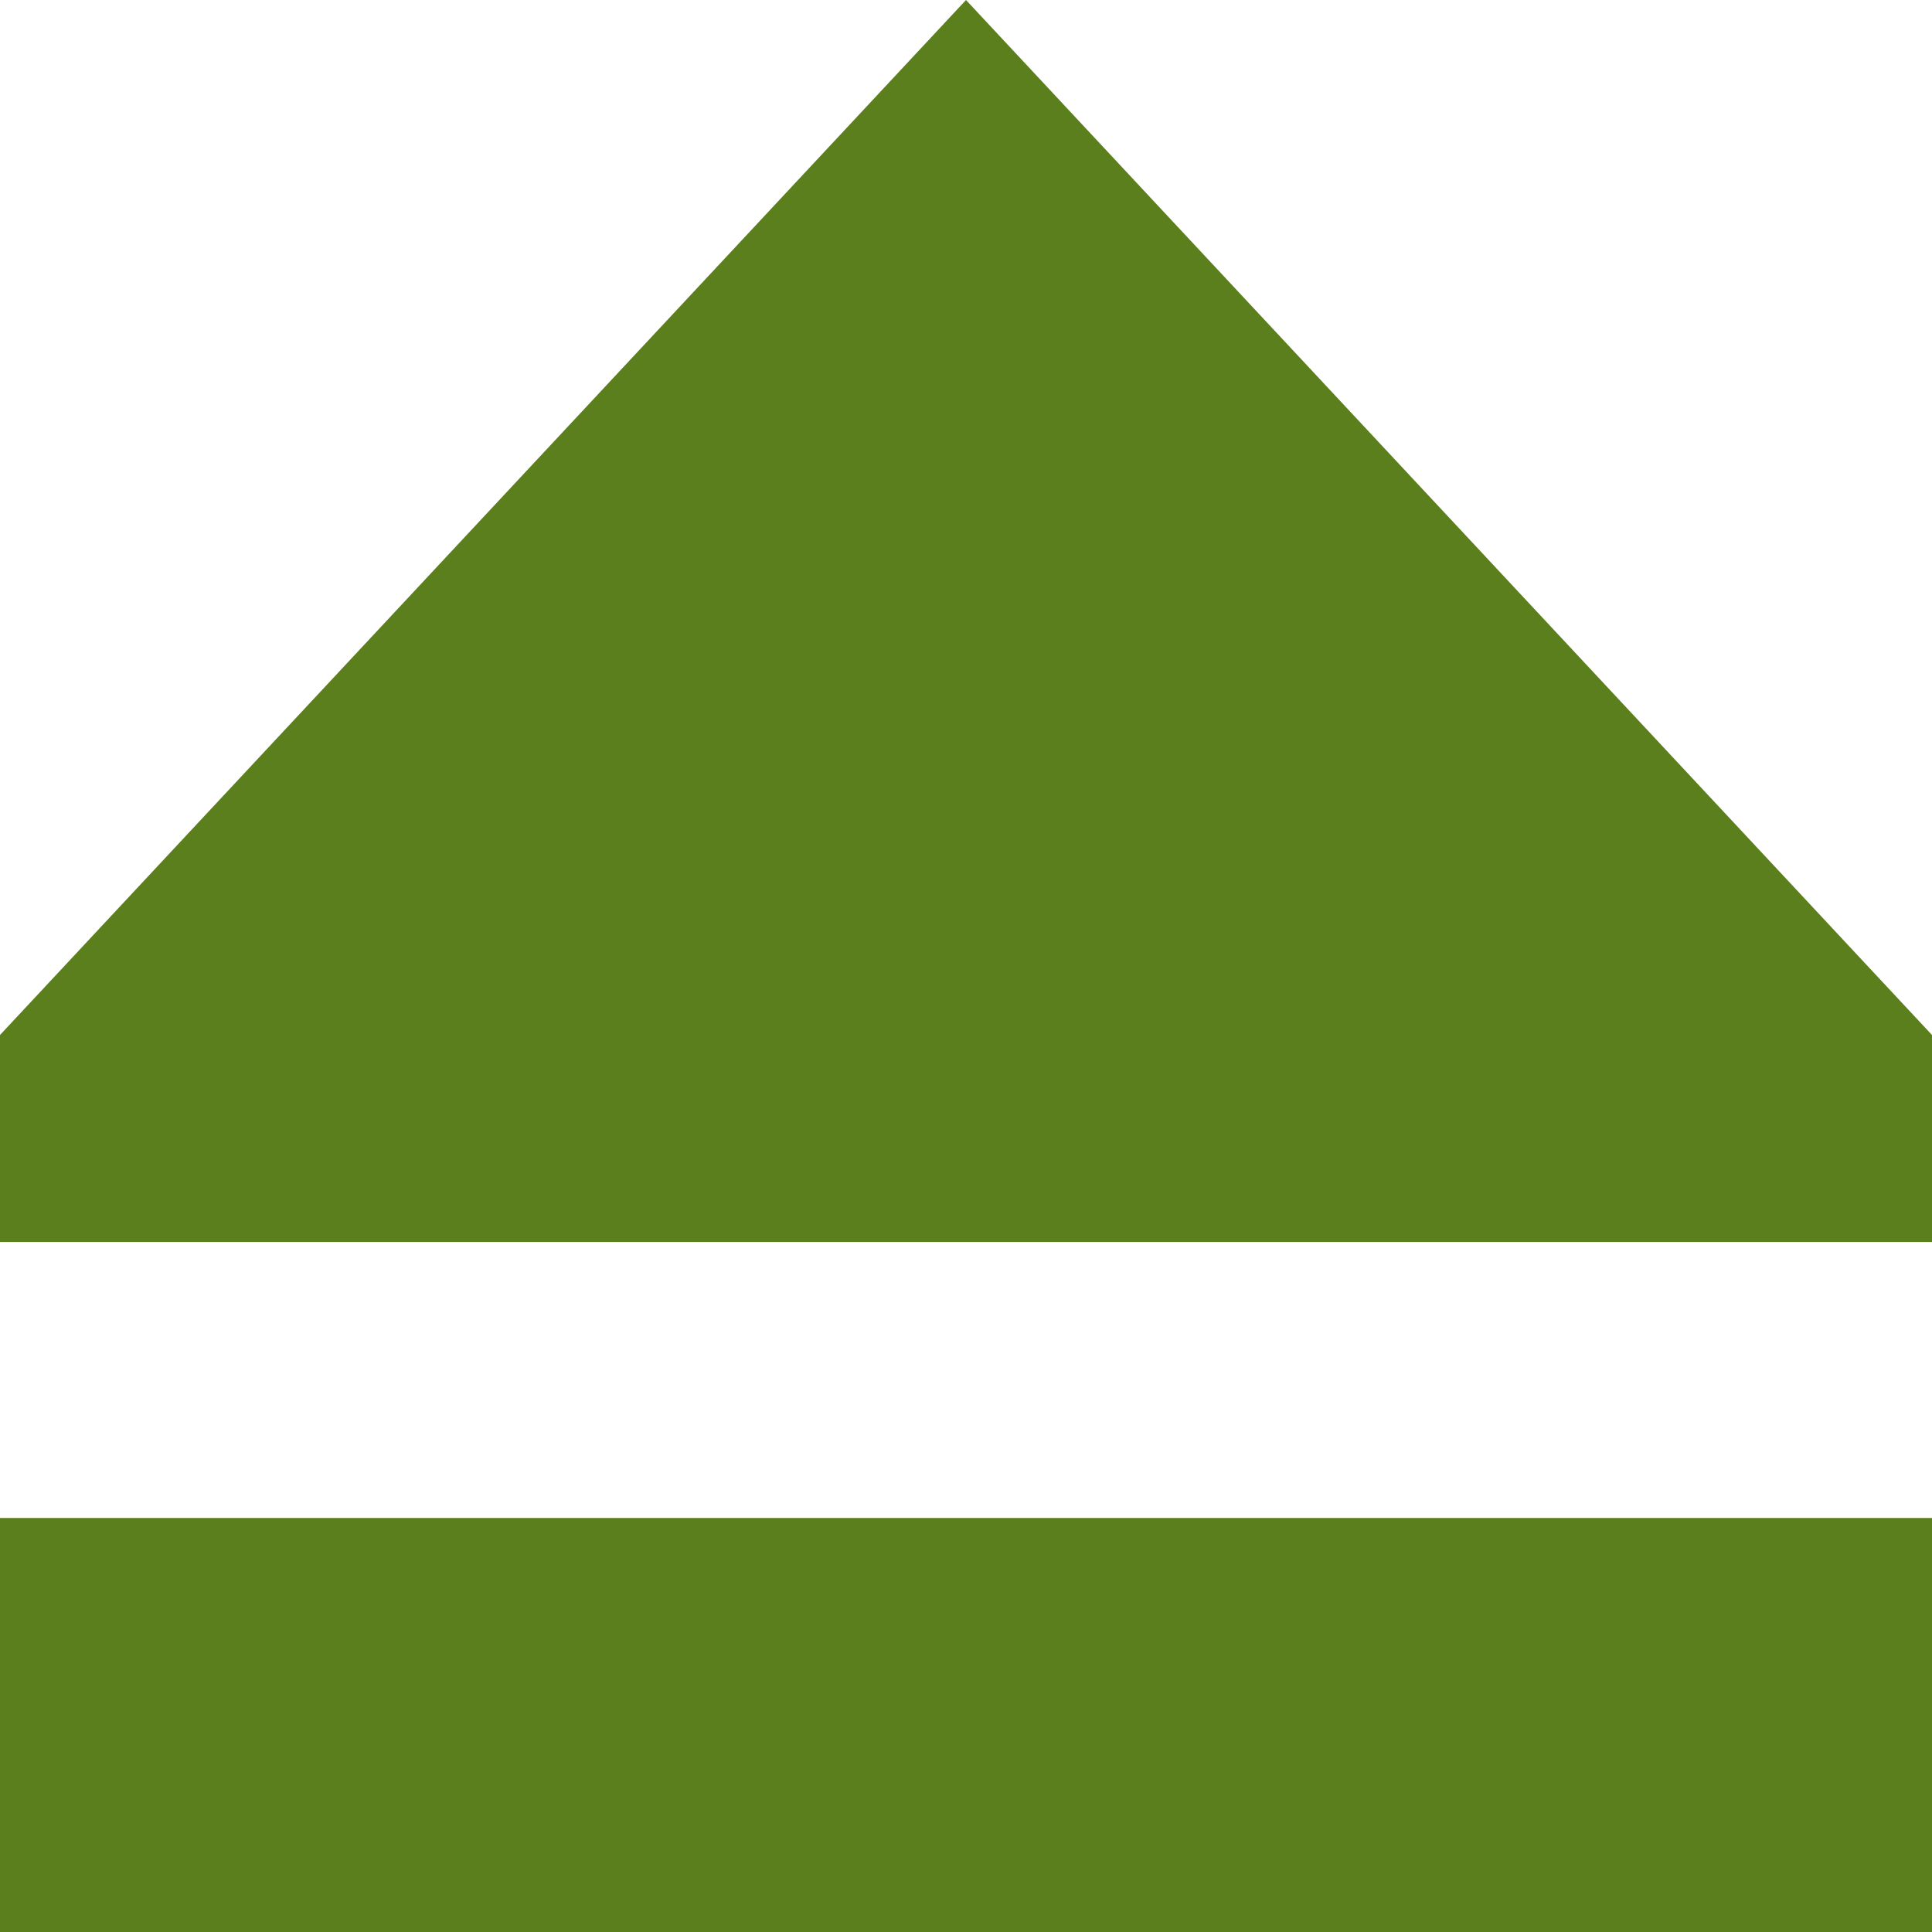 <?xml version="1.0" encoding="UTF-8" standalone="no"?>
<svg xmlns="http://www.w3.org/2000/svg" xmlns:xlink="http://www.w3.org/1999/xlink" xmlns:serif="http://www.serif.com/" width="100%" height="100%" viewBox="0 0 448 448" version="1.1" xml:space="preserve" style="fill-rule:evenodd;clip-rule:evenodd;stroke-linejoin:round;stroke-miterlimit:2;">
    <g transform="matrix(1,0,0,1,0,-32)">
        <path d="M0,320L0,272L224,32L448,272L448,320L0,320ZM448,480L0,480L0,384L448,384L448,480Z" style="fill:rgb(91,127,29);fill-rule:nonzero;"></path>
    </g>
</svg>
